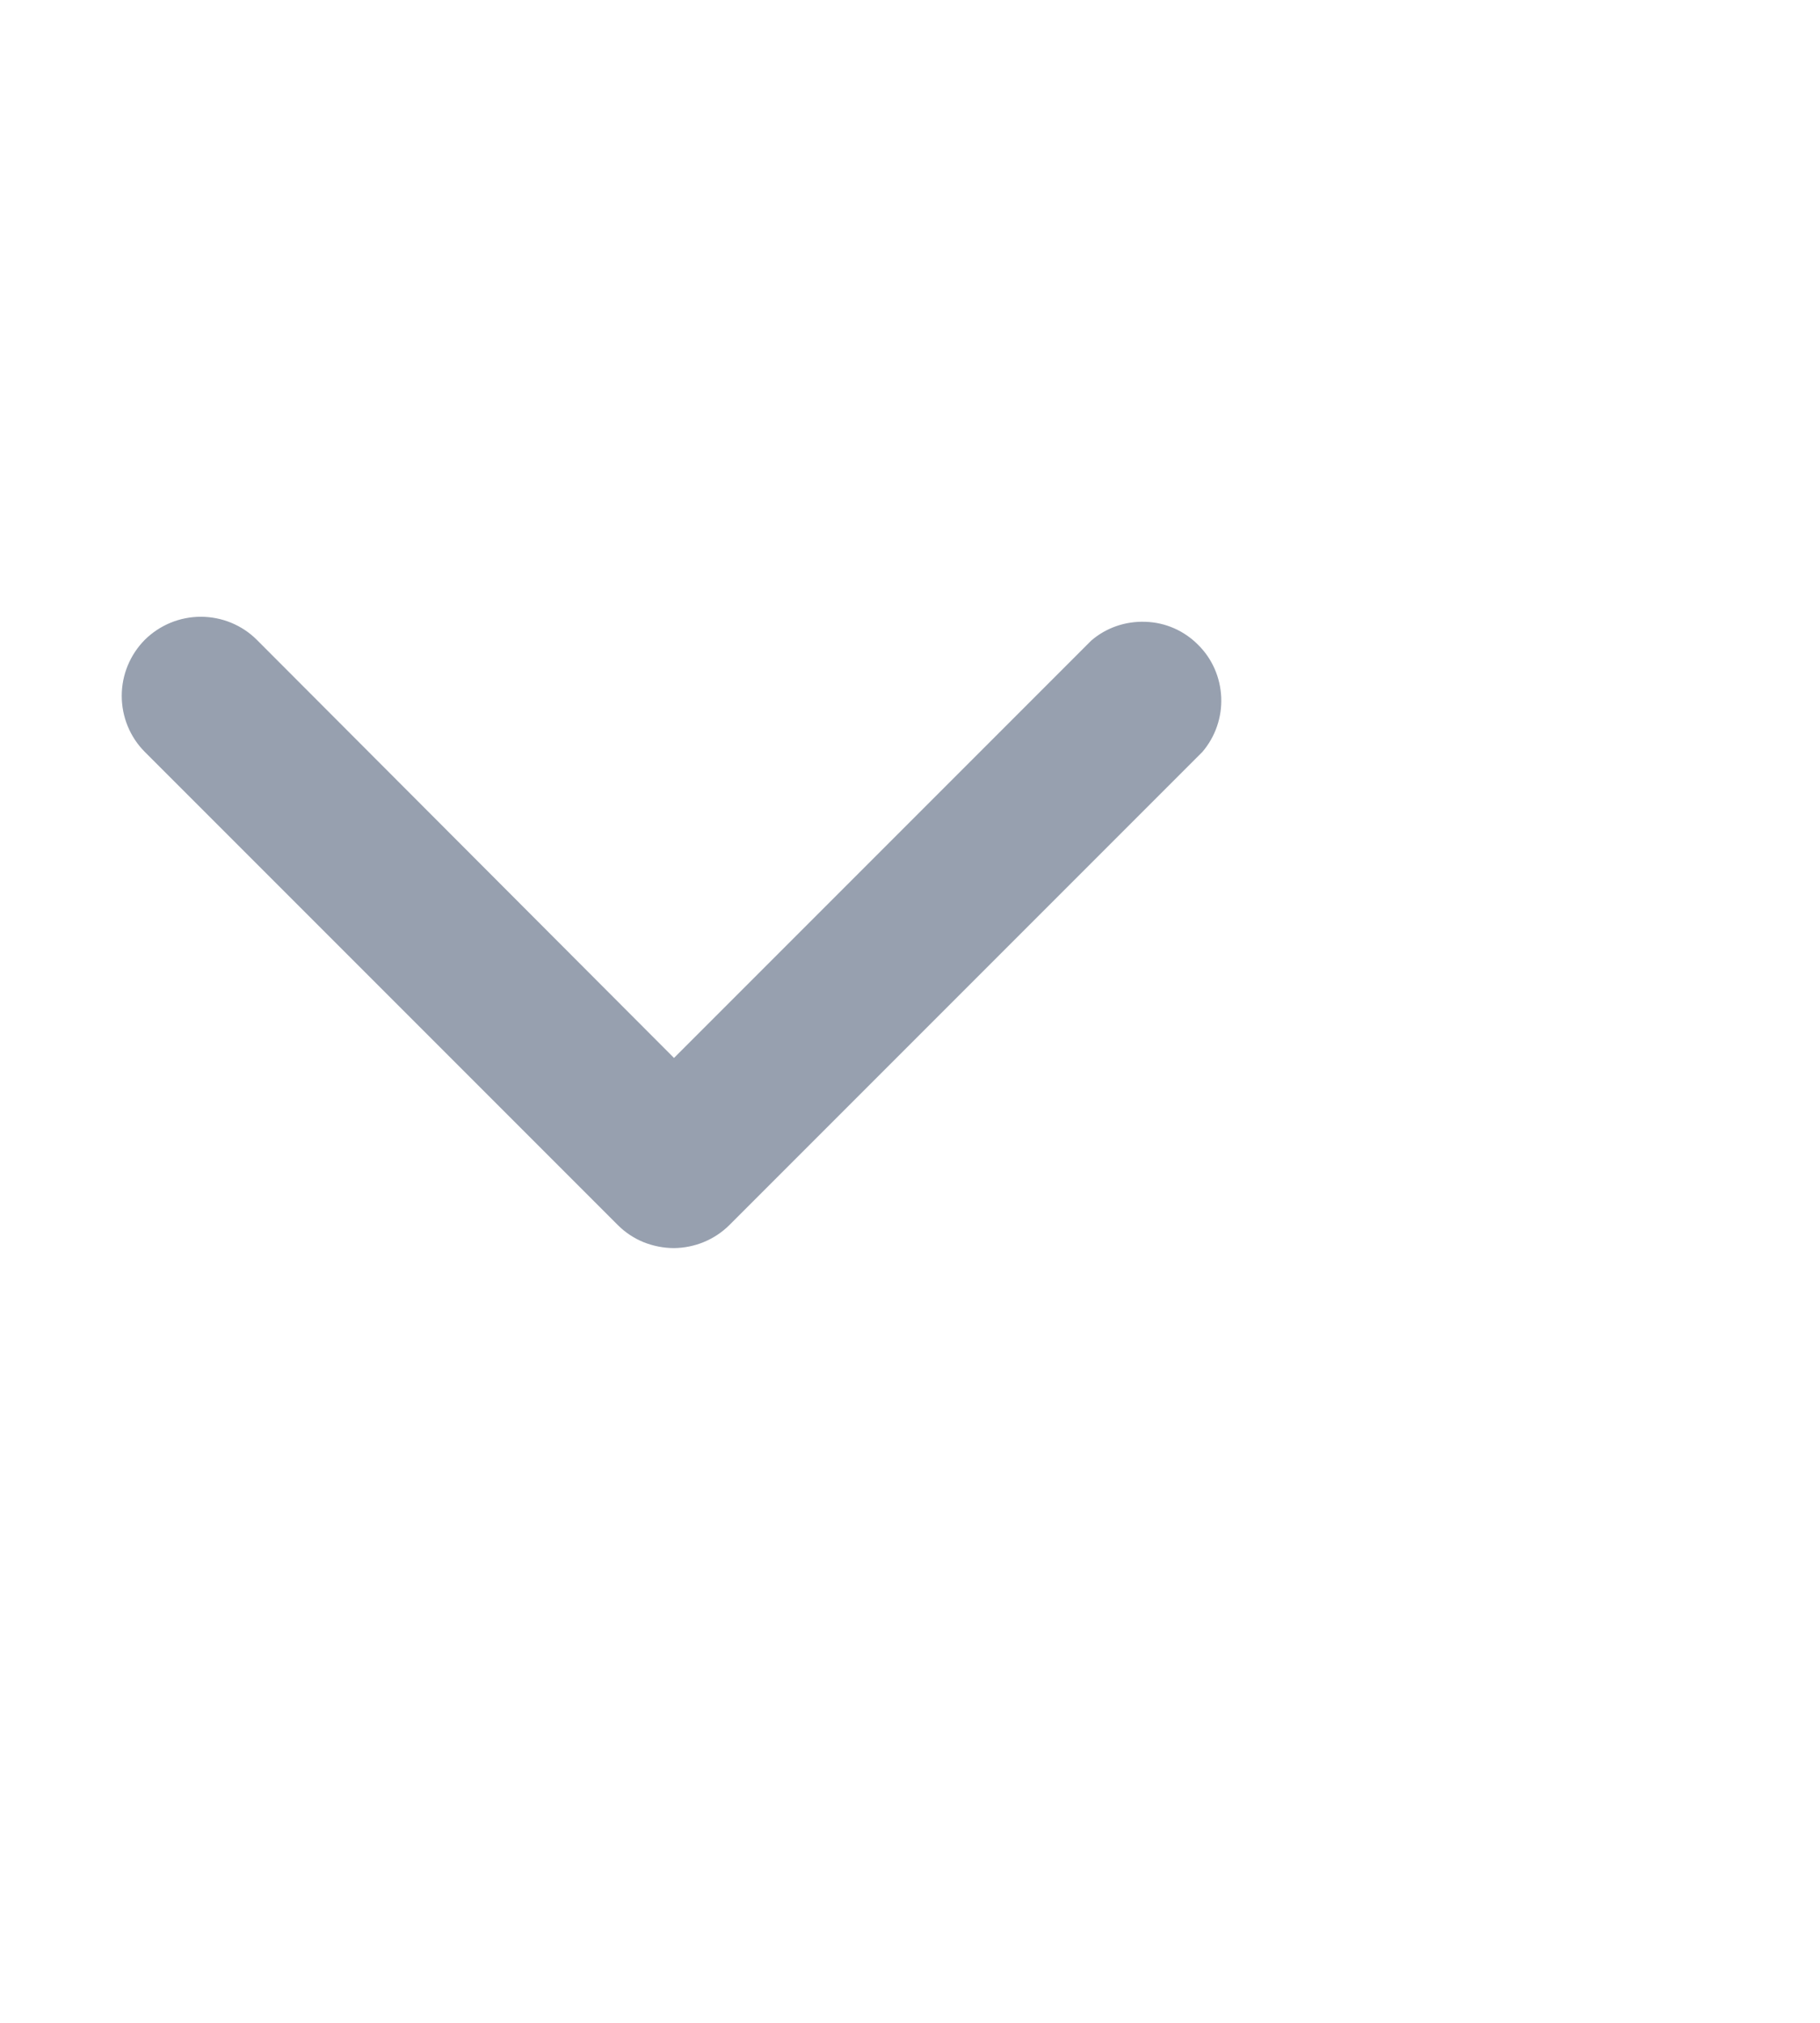 <svg width="9" height="10" viewBox="0 0 9 10" fill="none" xmlns="http://www.w3.org/2000/svg">
<g clip-path="url(#clip0_5031_2177)">
<path d="M3.333 6.17C3.282 6.17 3.231 6.16 3.183 6.141C3.136 6.122 3.092 6.093 3.056 6.057L0.716 3.717C0.643 3.644 0.602 3.544 0.602 3.44C0.602 3.336 0.643 3.237 0.716 3.163C0.79 3.09 0.889 3.049 0.993 3.049C1.097 3.049 1.197 3.09 1.27 3.163L3.333 5.23L5.396 3.167C5.47 3.103 5.566 3.07 5.665 3.074C5.763 3.077 5.856 3.118 5.925 3.188C5.995 3.257 6.035 3.35 6.039 3.448C6.043 3.546 6.01 3.642 5.946 3.717L3.606 6.057C3.533 6.129 3.435 6.169 3.333 6.17Z" fill="#97A0AF"/>
</g>
<defs>
<clipPath id="clip0_5031_2177">
<rect width="7.799" height="9.359" fill="white" transform="translate(0.414 0.32)"/>
</clipPath>
</defs>
</svg>
